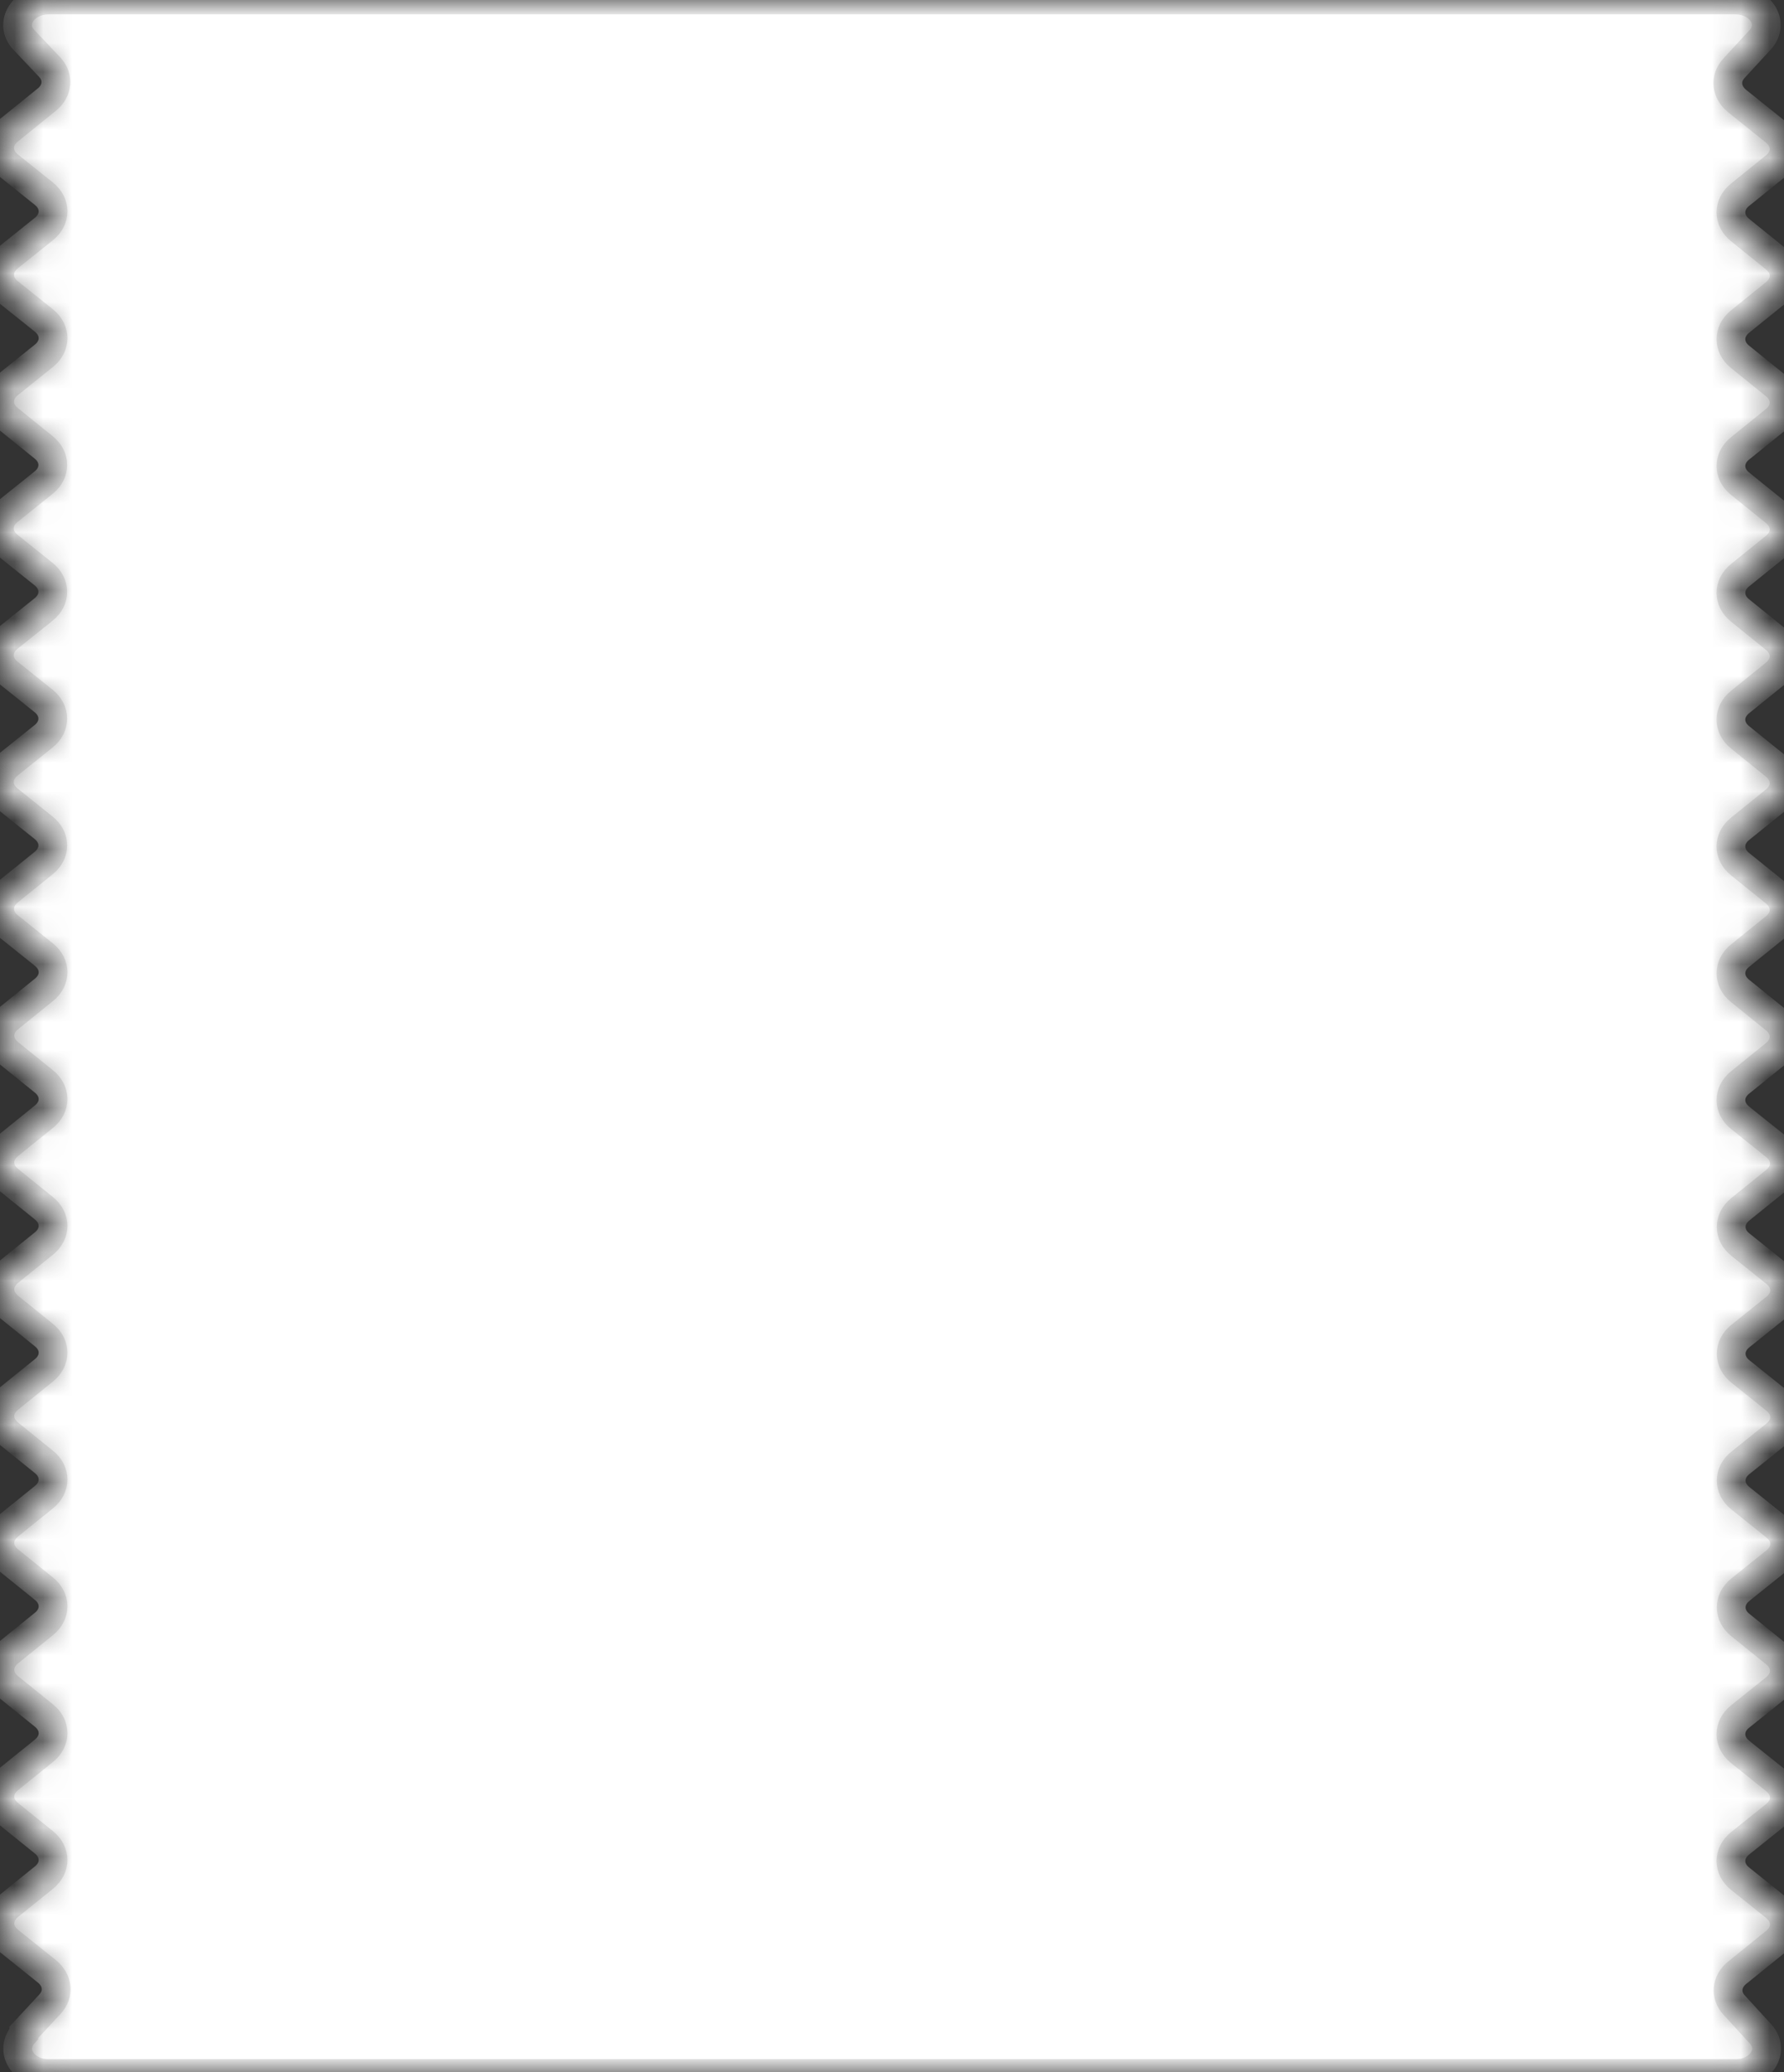 <svg xmlns="http://www.w3.org/2000/svg" fill="none" viewBox="0 0 62 72" height="72" width="62">
<rect x="0" y="0" width="62" height="72" fill="#333333" stroke="none"/>
<mask fill="white" id="path-1-inside-1_3948_8317">
<path d="M0.826 70.618L1.743 69.631C2.057 69.286 2.012 68.81 1.635 68.501L0.314 67.442C-0.108 67.104 -0.108 66.557 0.314 66.218L1.527 65.239C1.949 64.901 1.949 64.354 1.527 64.015L0.314 63.036C-0.108 62.698 -0.108 62.15 0.314 61.812L1.527 60.833C1.949 60.494 1.949 59.947 1.527 59.609L0.314 58.63C-0.108 58.291 -0.108 57.744 0.314 57.406L1.527 56.426C1.949 56.088 1.949 55.541 1.527 55.202L0.314 54.223C-0.108 53.885 -0.108 53.338 0.314 52.999L1.527 52.02C1.949 51.682 1.949 51.134 1.527 50.796L0.314 49.817C-0.108 49.478 -0.108 48.931 0.314 48.593L1.527 47.614C1.949 47.275 1.949 46.728 1.527 46.39L0.314 45.41C-0.108 45.072 -0.108 44.525 0.314 44.186L1.527 43.207C1.949 42.869 1.949 42.322 1.527 41.983L0.314 41.004C-0.108 40.666 -0.108 40.118 0.314 39.78L1.527 38.801C1.949 38.462 1.949 37.915 1.527 37.577L0.314 36.598C-0.108 36.259 -0.108 35.712 0.314 35.374L1.527 34.394C1.949 34.056 1.949 33.509 1.527 33.17L0.305 32.191C-0.117 31.853 -0.117 31.306 0.305 30.967L1.518 29.988C1.94 29.65 1.94 29.102 1.518 28.764L0.296 27.785C-0.126 27.446 -0.126 26.899 0.296 26.561L1.518 25.582C1.94 25.243 1.94 24.696 1.518 24.358L0.296 23.378C-0.126 23.04 -0.126 22.493 0.296 22.154L1.518 21.175C1.94 20.837 1.94 20.29 1.518 19.951L0.296 18.972C-0.126 18.634 -0.126 18.086 0.296 17.748L1.518 16.769C1.94 16.43 1.94 15.883 1.518 15.545L0.305 14.566C-0.117 14.227 -0.117 13.68 0.305 13.342L1.527 12.362C1.949 12.024 1.949 11.477 1.527 11.138L0.305 10.159C-0.117 9.821 -0.117 9.274 0.305 8.935L1.527 7.956C1.949 7.618 1.949 7.07 1.527 6.732L0.305 5.753C-0.117 5.414 -0.117 4.867 0.305 4.529L1.626 3.463C2.003 3.161 2.048 2.678 1.734 2.34L0.826 1.382C0.296 0.814 0.808 0 1.698 0H60.302C61.191 0 61.694 0.806 61.173 1.382L60.257 2.376C59.942 2.722 59.987 3.197 60.365 3.506L61.685 4.565C62.108 4.903 62.108 5.45 61.685 5.789L60.472 6.768C60.05 7.106 60.05 7.654 60.472 7.992L61.685 8.971C62.108 9.31 62.108 9.857 61.685 10.195L60.472 11.174C60.05 11.513 60.05 12.06 60.472 12.398L61.685 13.378C62.108 13.716 62.108 14.263 61.685 14.602L60.472 15.581C60.05 15.919 60.05 16.466 60.472 16.805L61.685 17.784C62.108 18.122 62.108 18.67 61.685 19.008L60.472 19.987C60.05 20.326 60.05 20.873 60.472 21.211L61.685 22.19C62.108 22.529 62.108 23.076 61.685 23.414L60.472 24.394C60.05 24.732 60.05 25.279 60.472 25.618L61.685 26.597C62.108 26.935 62.108 27.482 61.685 27.821L60.472 28.8C60.05 29.138 60.05 29.686 60.472 30.024L61.685 31.003C62.108 31.342 62.108 31.889 61.685 32.227L60.472 33.206C60.05 33.545 60.05 34.092 60.472 34.43L61.685 35.41C62.108 35.748 62.108 36.295 61.685 36.634L60.472 37.613C60.05 37.951 60.05 38.498 60.472 38.837L61.694 39.816C62.117 40.154 62.117 40.702 61.694 41.04L60.481 42.019C60.059 42.358 60.059 42.905 60.481 43.243L61.703 44.222C62.126 44.561 62.126 45.108 61.703 45.446L60.481 46.426C60.059 46.764 60.059 47.311 60.481 47.65L61.703 48.629C62.126 48.967 62.126 49.514 61.703 49.853L60.481 50.832C60.059 51.17 60.059 51.718 60.481 52.056L61.703 53.035C62.126 53.374 62.126 53.921 61.703 54.259L60.481 55.238C60.059 55.577 60.059 56.124 60.481 56.462L61.694 57.442C62.117 57.78 62.117 58.327 61.694 58.666L60.472 59.645C60.05 59.983 60.05 60.53 60.472 60.869L61.694 61.848C62.117 62.186 62.117 62.734 61.694 63.072L60.472 64.051C60.05 64.39 60.05 64.937 60.472 65.275L61.694 66.254C62.117 66.593 62.117 67.14 61.694 67.478L60.374 68.544C59.996 68.846 59.951 69.329 60.266 69.667L61.182 70.668C61.712 71.237 61.2 72.05 60.311 72.05H1.698C0.808 72.05 0.305 71.244 0.826 70.668V70.618Z"></path>
</mask>
<path mask="url(#path-1-inside-1_3948_8317)" stroke="#E5E5E5" fill="white" d="M0.826 70.618L1.743 69.631C2.057 69.286 2.012 68.81 1.635 68.501L0.314 67.442C-0.108 67.104 -0.108 66.557 0.314 66.218L1.527 65.239C1.949 64.901 1.949 64.354 1.527 64.015L0.314 63.036C-0.108 62.698 -0.108 62.15 0.314 61.812L1.527 60.833C1.949 60.494 1.949 59.947 1.527 59.609L0.314 58.63C-0.108 58.291 -0.108 57.744 0.314 57.406L1.527 56.426C1.949 56.088 1.949 55.541 1.527 55.202L0.314 54.223C-0.108 53.885 -0.108 53.338 0.314 52.999L1.527 52.02C1.949 51.682 1.949 51.134 1.527 50.796L0.314 49.817C-0.108 49.478 -0.108 48.931 0.314 48.593L1.527 47.614C1.949 47.275 1.949 46.728 1.527 46.39L0.314 45.41C-0.108 45.072 -0.108 44.525 0.314 44.186L1.527 43.207C1.949 42.869 1.949 42.322 1.527 41.983L0.314 41.004C-0.108 40.666 -0.108 40.118 0.314 39.78L1.527 38.801C1.949 38.462 1.949 37.915 1.527 37.577L0.314 36.598C-0.108 36.259 -0.108 35.712 0.314 35.374L1.527 34.394C1.949 34.056 1.949 33.509 1.527 33.17L0.305 32.191C-0.117 31.853 -0.117 31.306 0.305 30.967L1.518 29.988C1.94 29.65 1.94 29.102 1.518 28.764L0.296 27.785C-0.126 27.446 -0.126 26.899 0.296 26.561L1.518 25.582C1.94 25.243 1.94 24.696 1.518 24.358L0.296 23.378C-0.126 23.04 -0.126 22.493 0.296 22.154L1.518 21.175C1.94 20.837 1.94 20.29 1.518 19.951L0.296 18.972C-0.126 18.634 -0.126 18.086 0.296 17.748L1.518 16.769C1.94 16.43 1.94 15.883 1.518 15.545L0.305 14.566C-0.117 14.227 -0.117 13.68 0.305 13.342L1.527 12.362C1.949 12.024 1.949 11.477 1.527 11.138L0.305 10.159C-0.117 9.821 -0.117 9.274 0.305 8.935L1.527 7.956C1.949 7.618 1.949 7.07 1.527 6.732L0.305 5.753C-0.117 5.414 -0.117 4.867 0.305 4.529L1.626 3.463C2.003 3.161 2.048 2.678 1.734 2.34L0.826 1.382C0.296 0.814 0.808 0 1.698 0H60.302C61.191 0 61.694 0.806 61.173 1.382L60.257 2.376C59.942 2.722 59.987 3.197 60.365 3.506L61.685 4.565C62.108 4.903 62.108 5.45 61.685 5.789L60.472 6.768C60.05 7.106 60.05 7.654 60.472 7.992L61.685 8.971C62.108 9.31 62.108 9.857 61.685 10.195L60.472 11.174C60.05 11.513 60.05 12.06 60.472 12.398L61.685 13.378C62.108 13.716 62.108 14.263 61.685 14.602L60.472 15.581C60.05 15.919 60.05 16.466 60.472 16.805L61.685 17.784C62.108 18.122 62.108 18.67 61.685 19.008L60.472 19.987C60.05 20.326 60.05 20.873 60.472 21.211L61.685 22.19C62.108 22.529 62.108 23.076 61.685 23.414L60.472 24.394C60.05 24.732 60.05 25.279 60.472 25.618L61.685 26.597C62.108 26.935 62.108 27.482 61.685 27.821L60.472 28.8C60.05 29.138 60.05 29.686 60.472 30.024L61.685 31.003C62.108 31.342 62.108 31.889 61.685 32.227L60.472 33.206C60.05 33.545 60.05 34.092 60.472 34.43L61.685 35.41C62.108 35.748 62.108 36.295 61.685 36.634L60.472 37.613C60.05 37.951 60.05 38.498 60.472 38.837L61.694 39.816C62.117 40.154 62.117 40.702 61.694 41.04L60.481 42.019C60.059 42.358 60.059 42.905 60.481 43.243L61.703 44.222C62.126 44.561 62.126 45.108 61.703 45.446L60.481 46.426C60.059 46.764 60.059 47.311 60.481 47.65L61.703 48.629C62.126 48.967 62.126 49.514 61.703 49.853L60.481 50.832C60.059 51.17 60.059 51.718 60.481 52.056L61.703 53.035C62.126 53.374 62.126 53.921 61.703 54.259L60.481 55.238C60.059 55.577 60.059 56.124 60.481 56.462L61.694 57.442C62.117 57.78 62.117 58.327 61.694 58.666L60.472 59.645C60.05 59.983 60.05 60.53 60.472 60.869L61.694 61.848C62.117 62.186 62.117 62.734 61.694 63.072L60.472 64.051C60.05 64.39 60.05 64.937 60.472 65.275L61.694 66.254C62.117 66.593 62.117 67.14 61.694 67.478L60.374 68.544C59.996 68.846 59.951 69.329 60.266 69.667L61.182 70.668C61.712 71.237 61.2 72.05 60.311 72.05H1.698C0.808 72.05 0.305 71.244 0.826 70.668V70.618Z"></path>
</svg>
